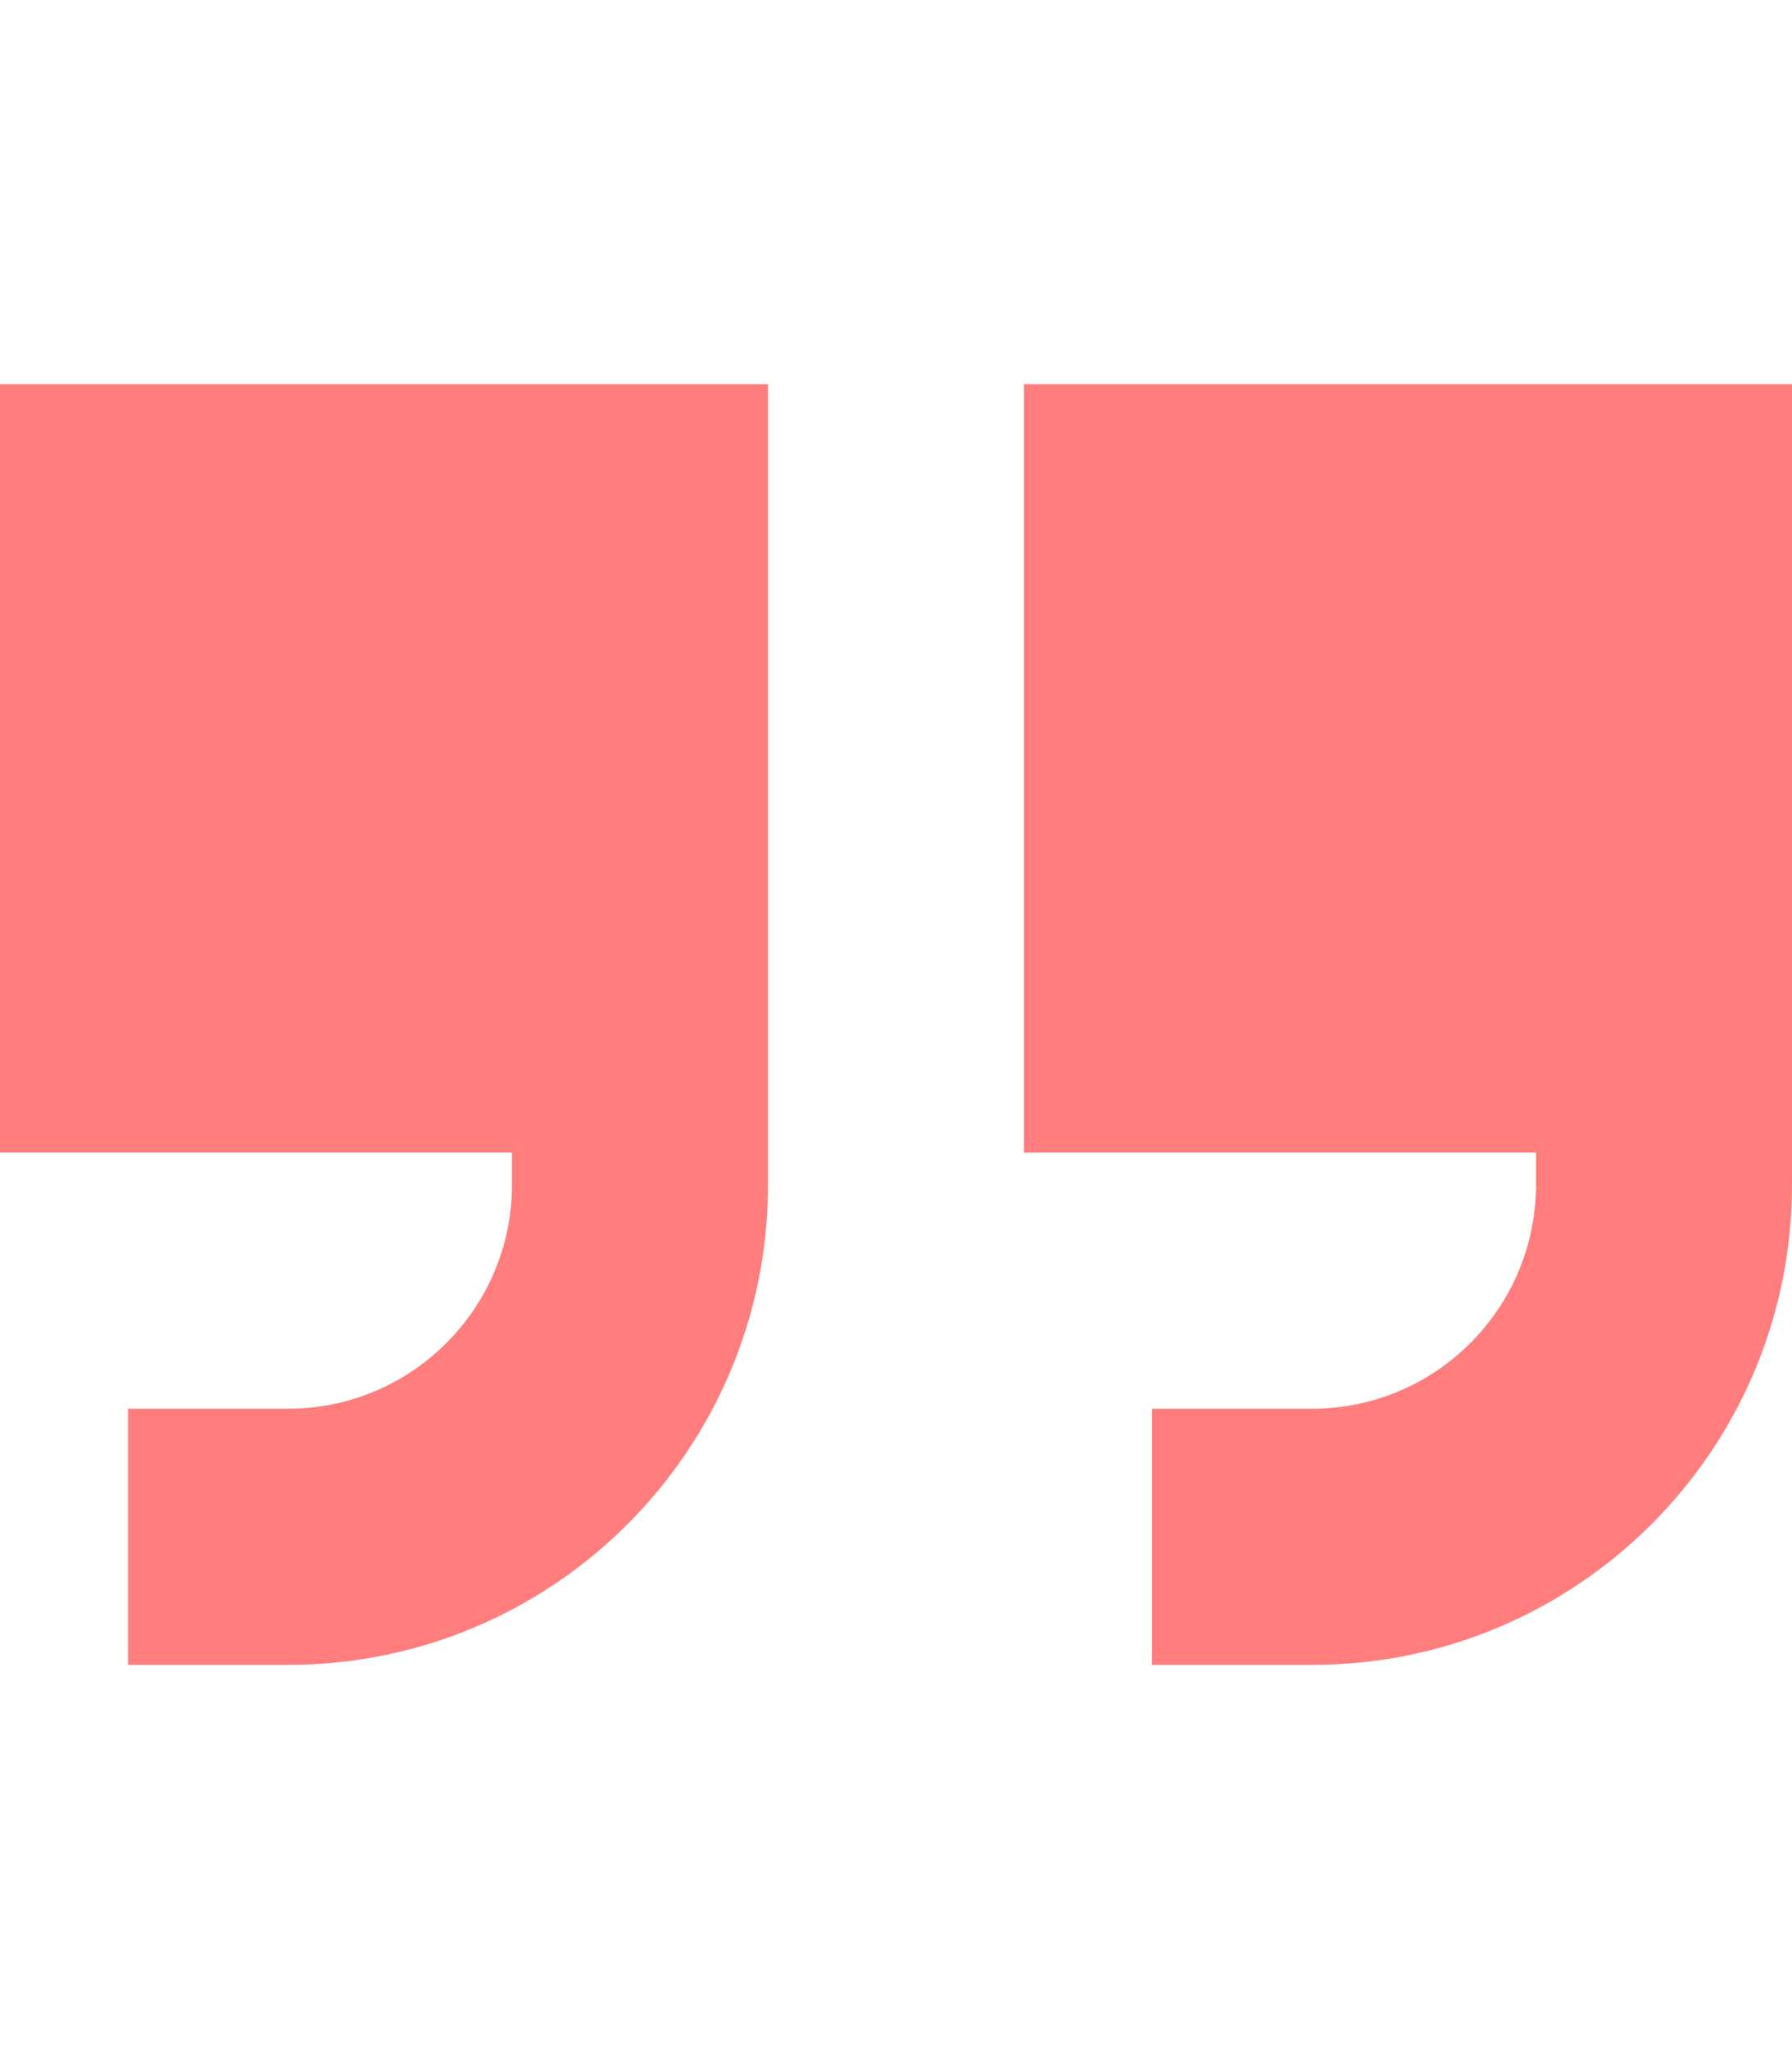 <?xml version="1.0" encoding="UTF-8"?>
<svg xmlns="http://www.w3.org/2000/svg" viewBox="0 0 448 512">
  <path fill="#ff7d7d" d="M192 296c0 66.3-53.7 120-120 120l-8 0-32 0 0-64 32 0 8 0c30.9 0 56-25.1 56-56l0-8L0 288 0 96l192 0 0 96 0 96 0 8zm256 0c0 66.3-53.7 120-120 120l-8 0-32 0 0-64 32 0 8 0c30.9 0 56-25.1 56-56l0-8-128 0 0-192 192 0 0 96 0 96 0 8z"></path>
</svg>
